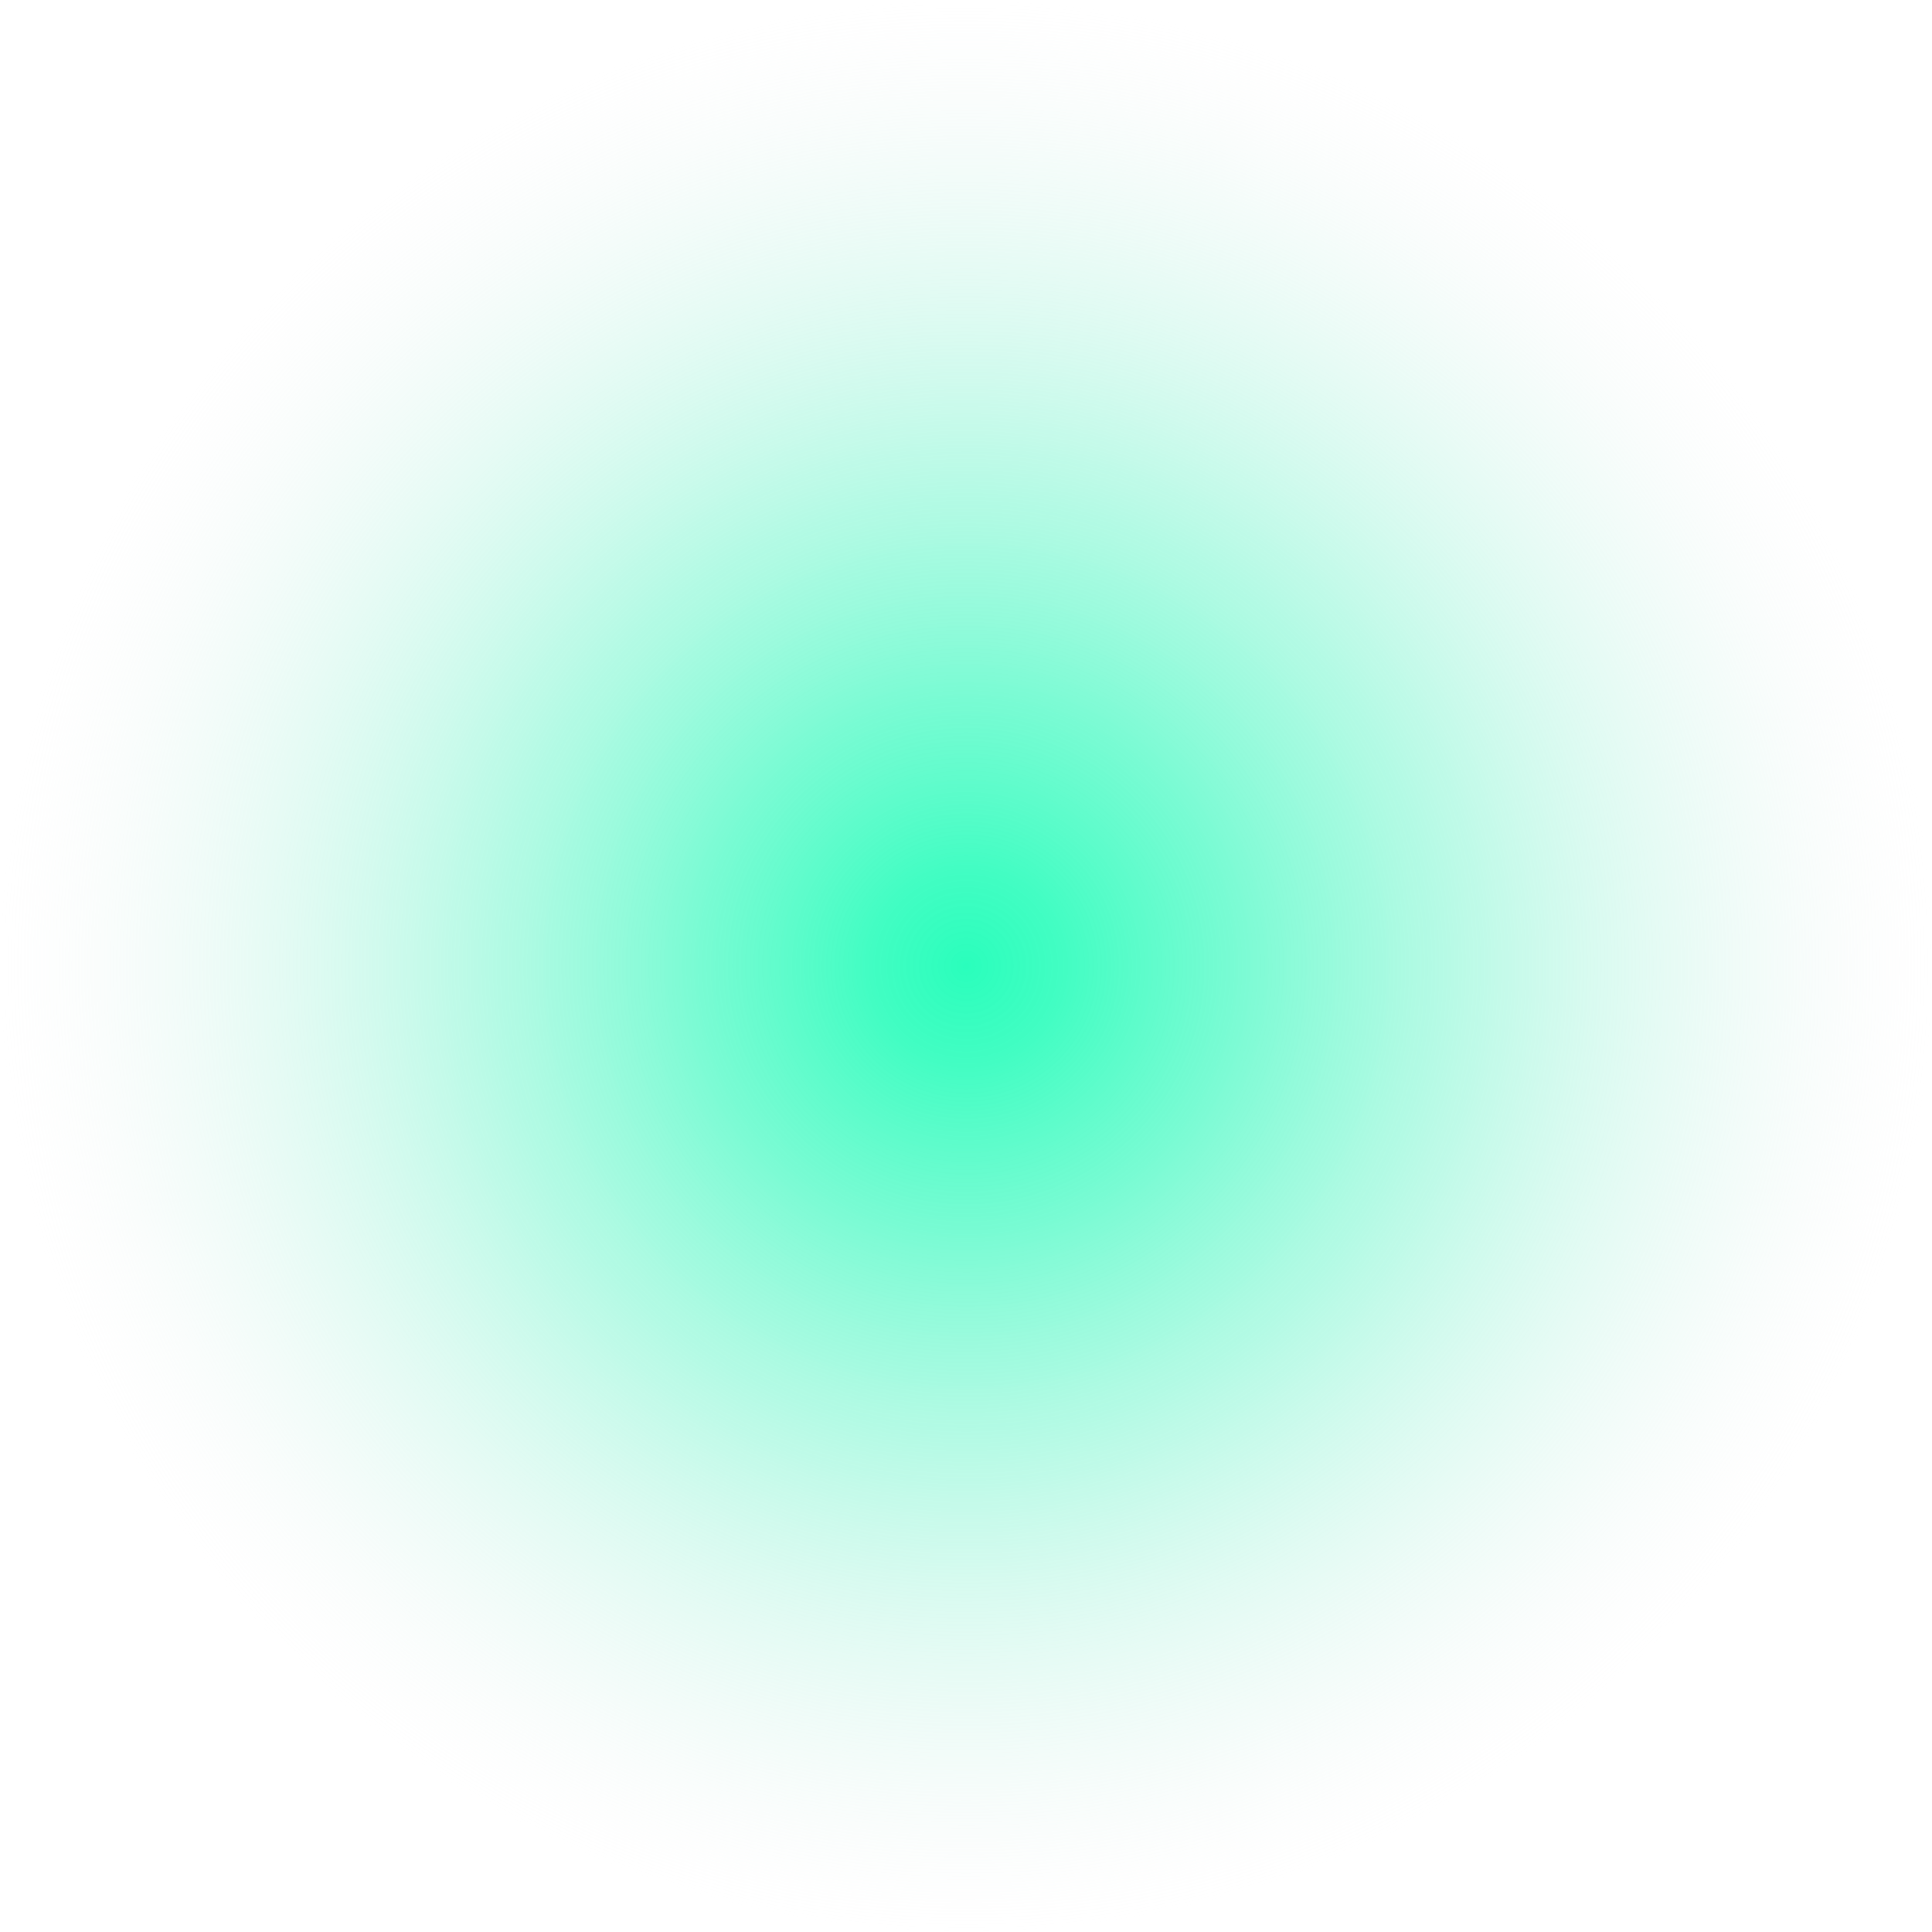 <?xml version="1.0" encoding="UTF-8"?> <svg xmlns="http://www.w3.org/2000/svg" xmlns:xlink="http://www.w3.org/1999/xlink" id="Слой_1" data-name="Слой 1" viewBox="0 0 53.31 53.31"> <defs> <style>.cls-1{fill:url(#Безымянный_градиент_6);}</style> <radialGradient id="Безымянный_градиент_6" cx="26.66" cy="26.66" r="26.66" gradientUnits="userSpaceOnUse"> <stop offset="0" stop-color="#2afebc"></stop> <stop offset="0.1" stop-color="#36fdbf" stop-opacity="0.94"></stop> <stop offset="0.28" stop-color="#54fac7" stop-opacity="0.78"></stop> <stop offset="0.53" stop-color="#85f6d3" stop-opacity="0.53"></stop> <stop offset="0.84" stop-color="#c9f0e4" stop-opacity="0.19"></stop> <stop offset="1" stop-color="#ededed" stop-opacity="0"></stop> </radialGradient> </defs> <title>Монтажная область 3 копия 2</title> <circle class="cls-1" cx="26.66" cy="26.66" r="26.66"></circle> </svg> 